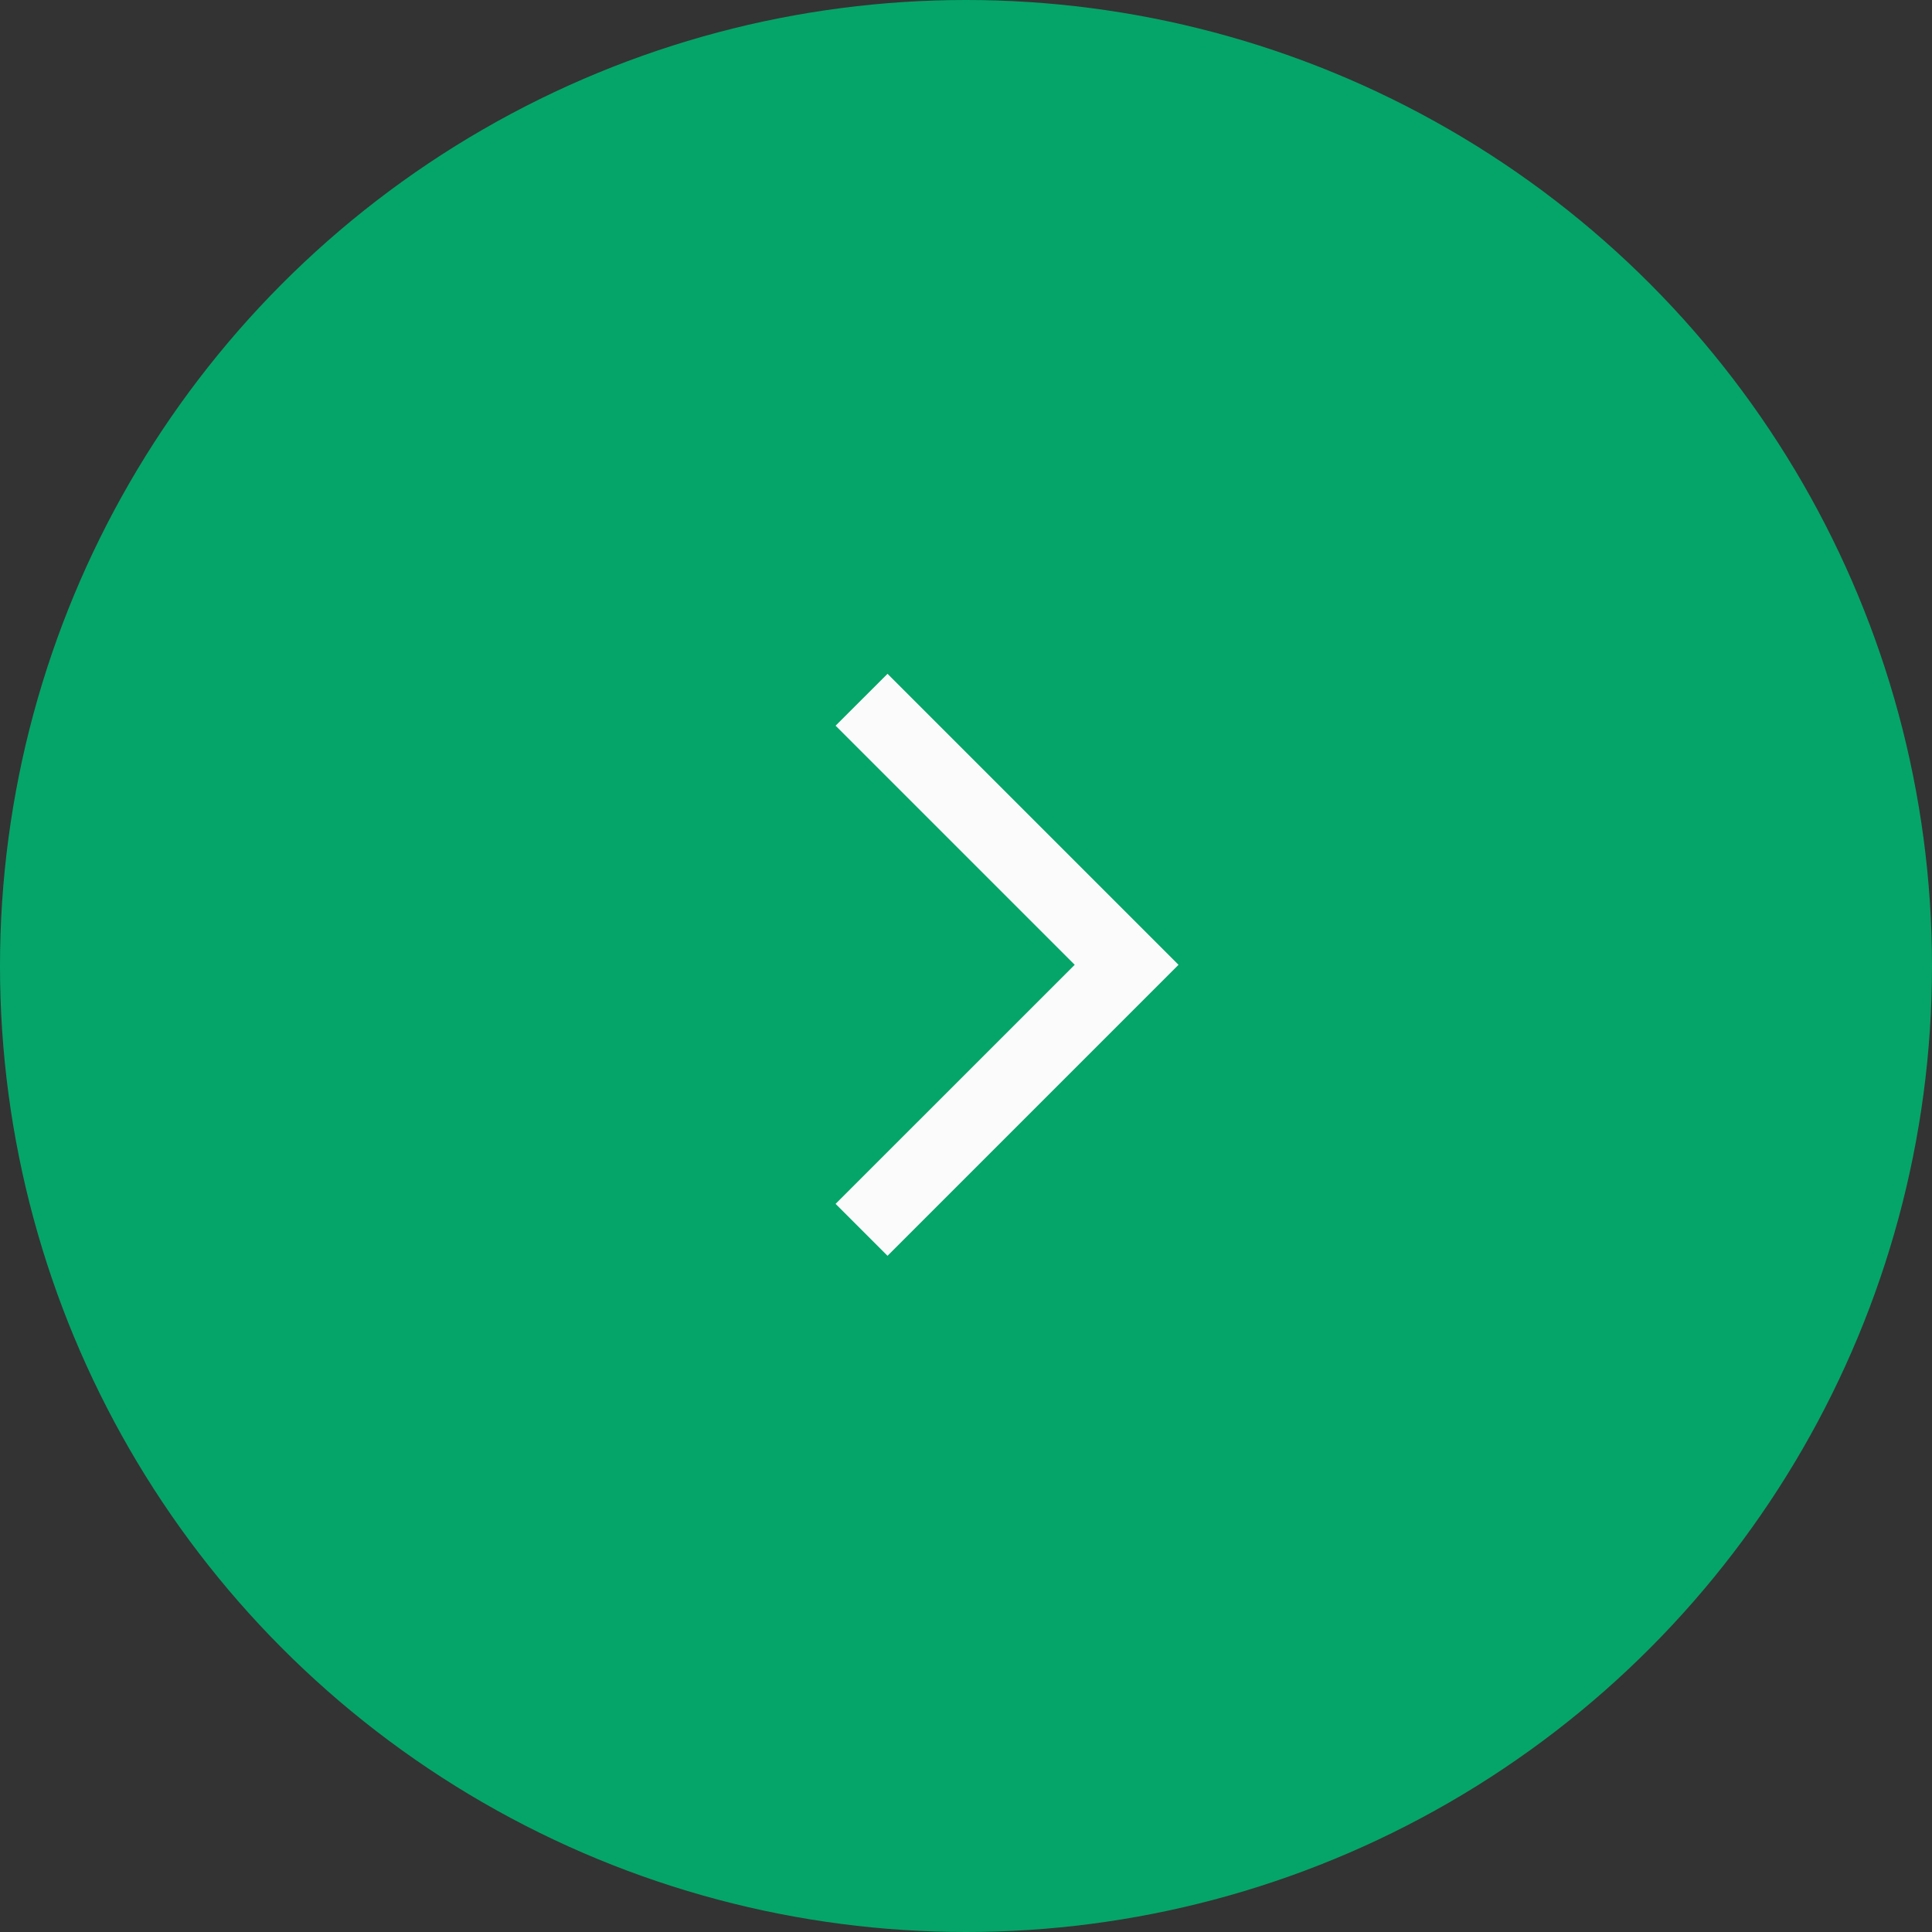 <svg xmlns="http://www.w3.org/2000/svg" width="34" height="34" viewBox="0 0 34 34" fill="none"><rect x="0" y="0" width="34" height="34" fill="#333333" stroke="none"/><circle cx="17" cy="17" r="17" fill="#05A569"></circle><path d="M15.619 22.1L14.705 21.186L18.913 16.979L14.705 12.771L15.619 11.858L20.74 16.979L15.619 22.1Z" fill="#FBFBFB"></path></svg>